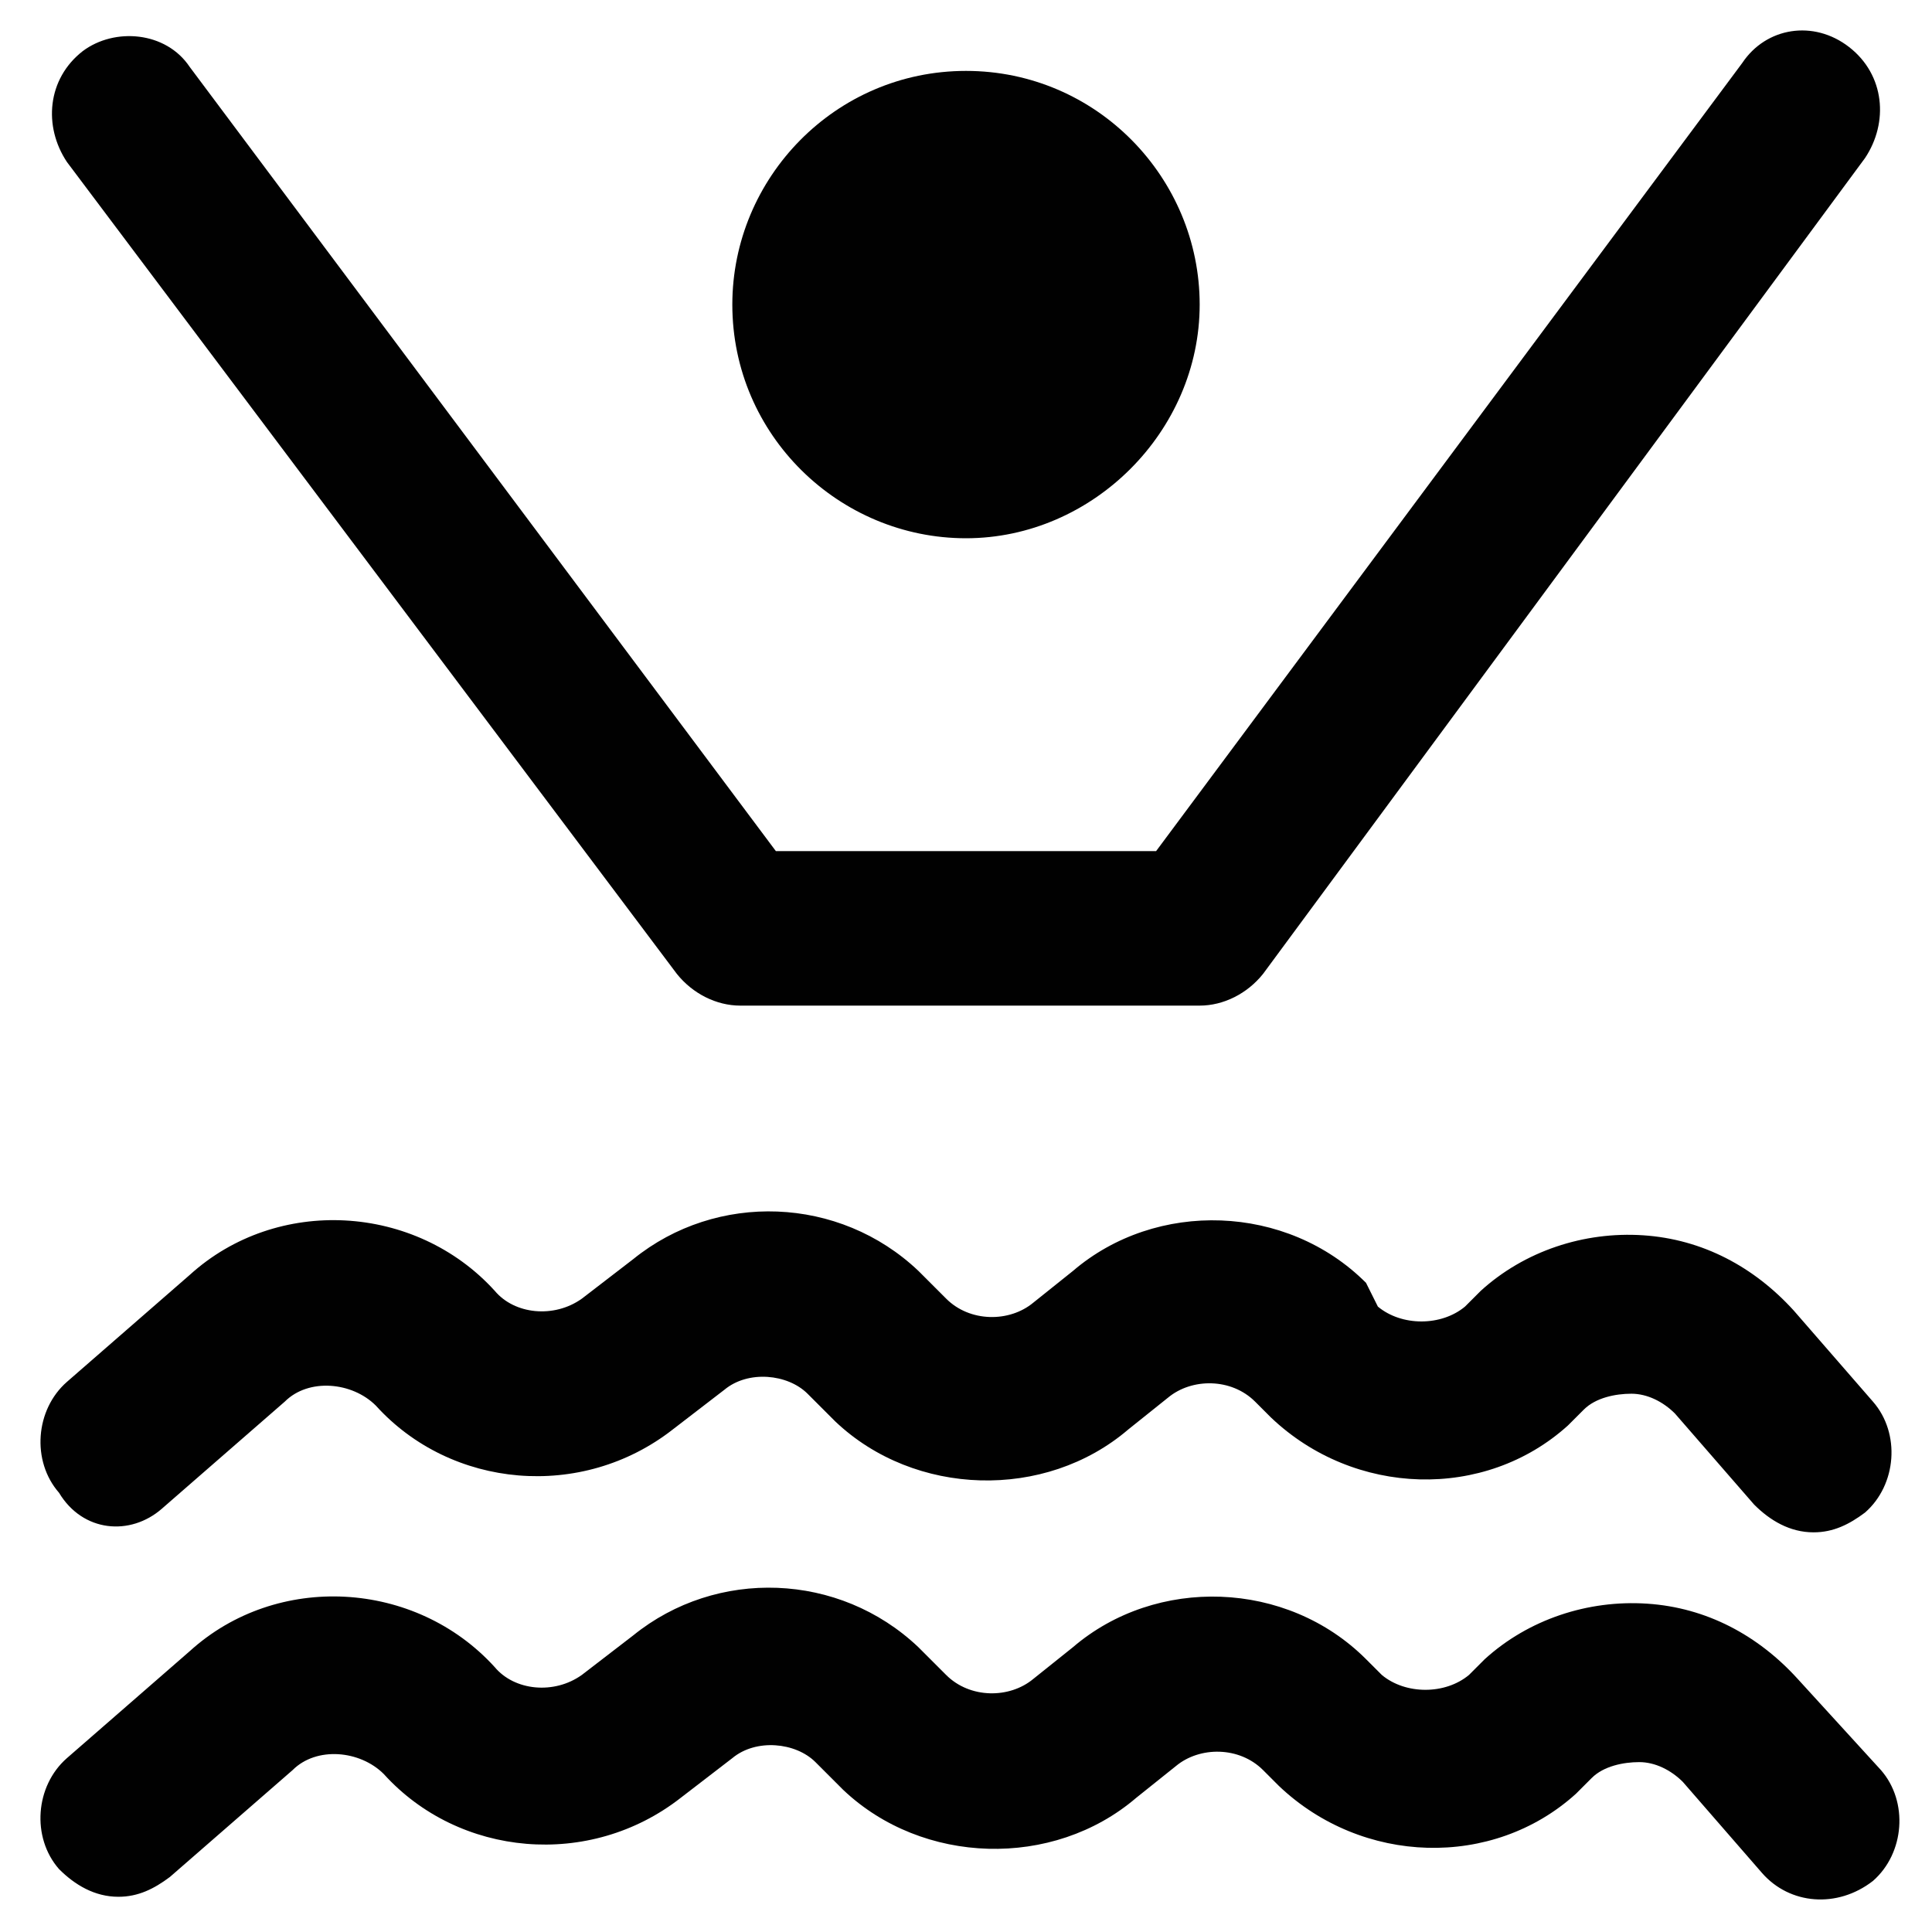<?xml version="1.0" encoding="UTF-8"?>
<!-- Uploaded to: SVG Repo, www.svgrepo.com, Generator: SVG Repo Mixer Tools -->
<svg width="800px" height="800px" version="1.1" viewBox="144 144 512 512" xmlns="http://www.w3.org/2000/svg">
 <g fill="#010101">
  <path d="m400 162.79c-34.637 0-61.926 28.34-61.926 61.926 0 34.637 28.34 61.926 61.926 61.926s61.926-28.34 61.926-61.926c0-33.586-27.289-61.926-61.926-61.926z"/>
  <path d="m323.38 402.1c4.199 5.246 10.496 8.398 16.793 8.398h121.75c6.297 0 12.594-3.148 16.793-8.398l159.54-216.22c6.297-9.445 5.246-22.043-4.199-29.391-9.445-7.348-22.043-5.246-28.34 4.199l-155.34 208.87h-100.76l-155.34-207.82c-6.297-9.445-19.941-10.496-28.34-4.199-9.445 7.348-10.496 19.941-4.199 29.391z"/>
  <path d="m186.93 543.79 32.535-28.34c6.297-6.297 17.844-5.246 24.141 1.051 19.941 22.043 54.578 25.191 78.719 6.297l13.645-10.496c6.297-5.246 16.793-4.199 22.043 1.051l7.348 7.348c20.992 19.941 55.629 20.992 77.672 2.098l10.496-8.398c6.297-5.246 16.793-5.246 23.09 1.051l4.199 4.199c22.043 20.992 56.68 22.043 78.719 2.098l4.199-4.199c3.148-3.148 8.398-4.199 12.594-4.199 4.199 0 8.398 2.098 11.547 5.246l20.992 24.141c4.199 4.199 9.445 7.348 15.742 7.348 5.246 0 9.445-2.098 13.645-5.246 8.398-7.348 9.445-20.992 2.098-29.391l-20.992-24.141c-10.496-11.547-24.141-18.895-39.887-19.941-15.742-1.051-31.488 4.199-43.035 14.695l-4.199 4.199c-6.297 5.246-16.793 5.246-23.09 0l-3.141-6.297c-20.992-20.992-55.629-22.043-77.672-3.148l-10.496 8.398c-6.297 5.246-16.793 5.246-23.09-1.051l-7.348-7.348c-20.992-19.941-53.531-20.992-75.57-3.148l-13.645 10.496c-7.348 5.246-17.844 4.199-23.09-2.098-20.992-23.09-57.727-25.191-80.82-4.199l-32.539 28.34c-8.398 7.348-9.445 20.992-2.098 29.391 6.297 10.492 18.891 11.543 27.289 4.195z"/>
  <path d="m620.41 588.93c-10.496-11.547-24.141-18.895-39.887-19.941-15.742-1.051-31.488 4.199-43.035 14.695l-4.199 4.199c-6.297 5.246-16.793 5.246-23.09 0l-4.199-4.199c-20.992-20.992-55.629-22.043-77.672-3.148l-10.496 8.398c-6.297 5.246-16.793 5.246-23.09-1.051l-7.348-7.348c-20.992-19.941-53.531-20.992-75.57-3.148l-13.645 10.496c-7.348 5.246-17.844 4.199-23.09-2.098-20.992-23.09-57.727-25.191-80.82-4.199l-32.539 28.34c-8.398 7.348-9.445 20.992-2.098 29.391 4.199 4.199 9.445 7.348 15.742 7.348 5.246 0 9.445-2.098 13.645-5.246l32.539-28.34c6.297-6.297 17.844-5.246 24.141 1.051 19.941 22.043 54.578 25.191 78.719 6.297l13.645-10.496c6.297-5.246 16.793-4.199 22.043 1.051l7.348 7.348c20.992 19.941 55.629 20.992 77.672 2.098l10.496-8.398c6.297-5.246 16.793-5.246 23.09 1.051l4.199 4.199c22.043 20.992 56.68 22.043 78.719 2.098l4.199-4.199c3.148-3.148 8.398-4.199 12.594-4.199 4.199 0 8.398 2.098 11.547 5.246l20.992 24.141c7.348 8.398 19.941 9.445 29.391 2.098 8.398-7.348 9.445-20.992 2.098-29.391z"/>
 </g>
</svg>